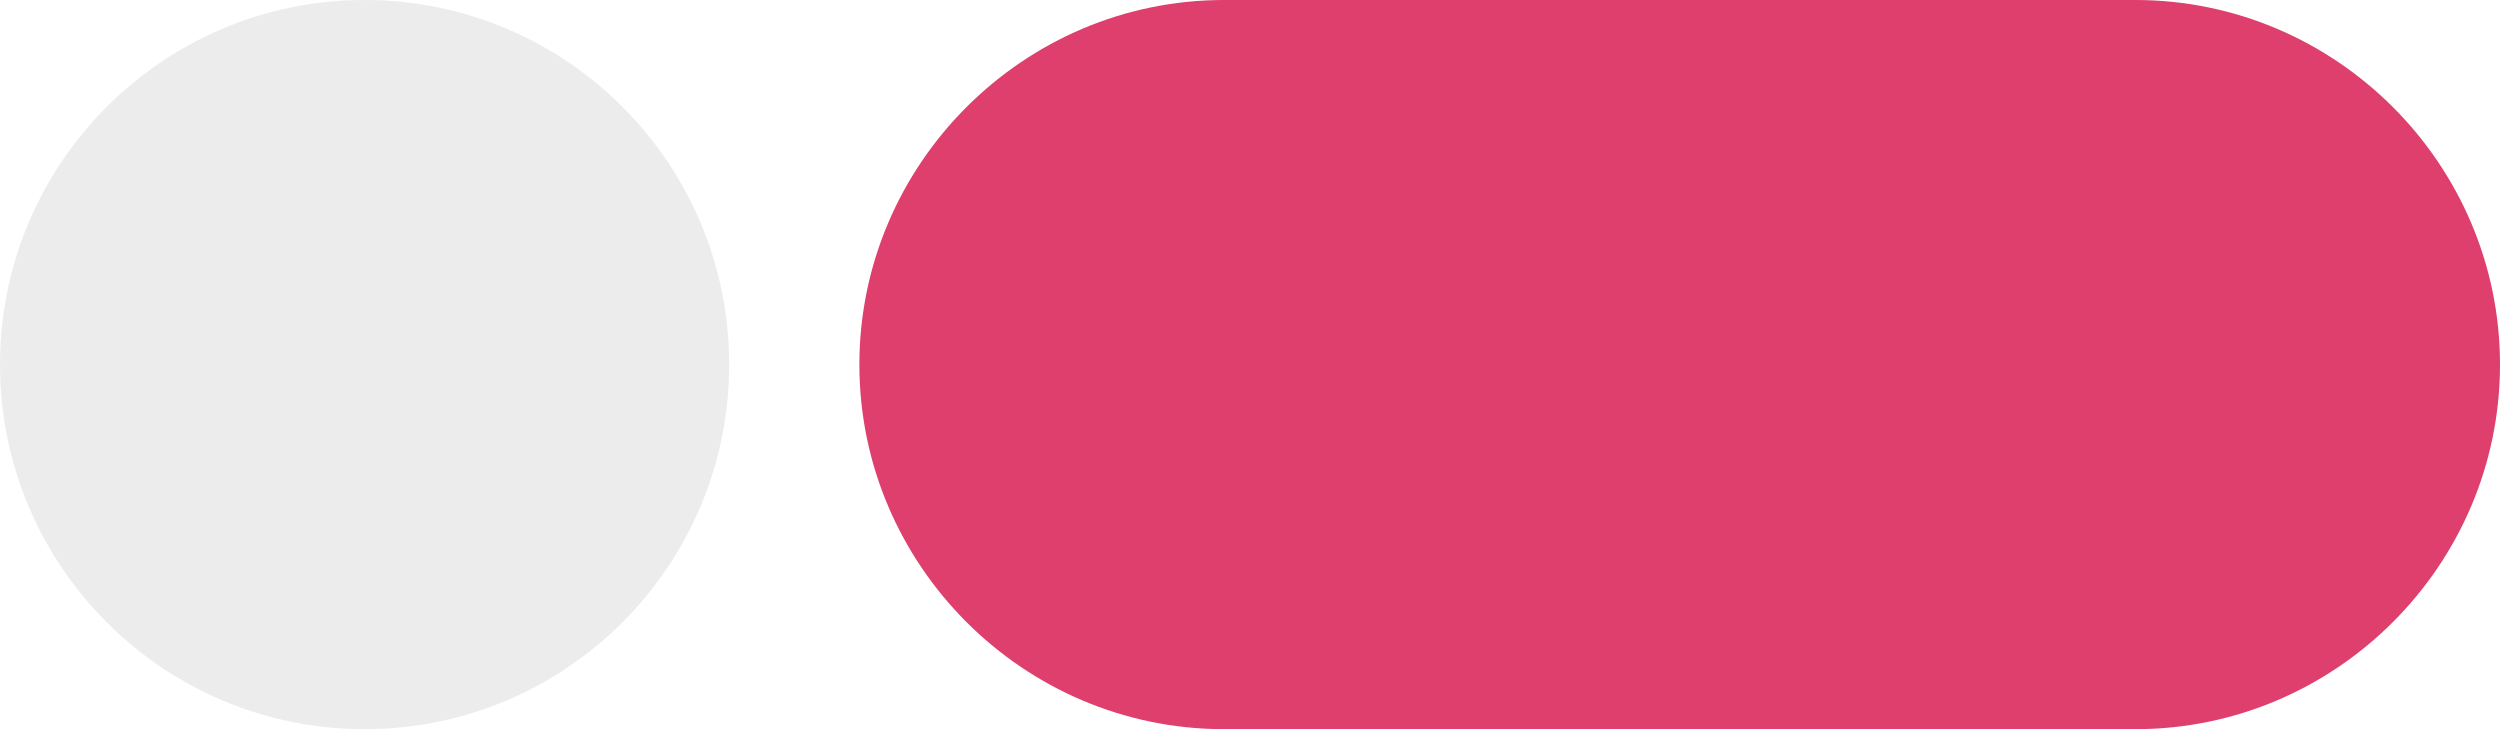 <svg width="96" height="28" viewBox="0 0 96 28" fill="none" xmlns="http://www.w3.org/2000/svg">
<g clip-path="url(#clip0_3969_508)">
<path opacity="0.5" d="M14 28C21.732 28 28 21.732 28 14C28 6.268 21.732 0 14 0C6.268 0 0 6.268 0 14C0 21.732 6.268 28 14 28Z" fill="#DADADA"/>
<path d="M47 0H82C89.7 0 96 6.3 96 14C96 21.7 89.7 28 82 28H47C39.3 28 33 21.7 33 14C33 6.3 39.3 0 47 0Z" fill="#DE3F6D"/>
</g>
<defs>
<clipPath id="clip0_3969_508">
<rect width="96" height="28" fill="white"/>
</clipPath>
</defs>
</svg>
